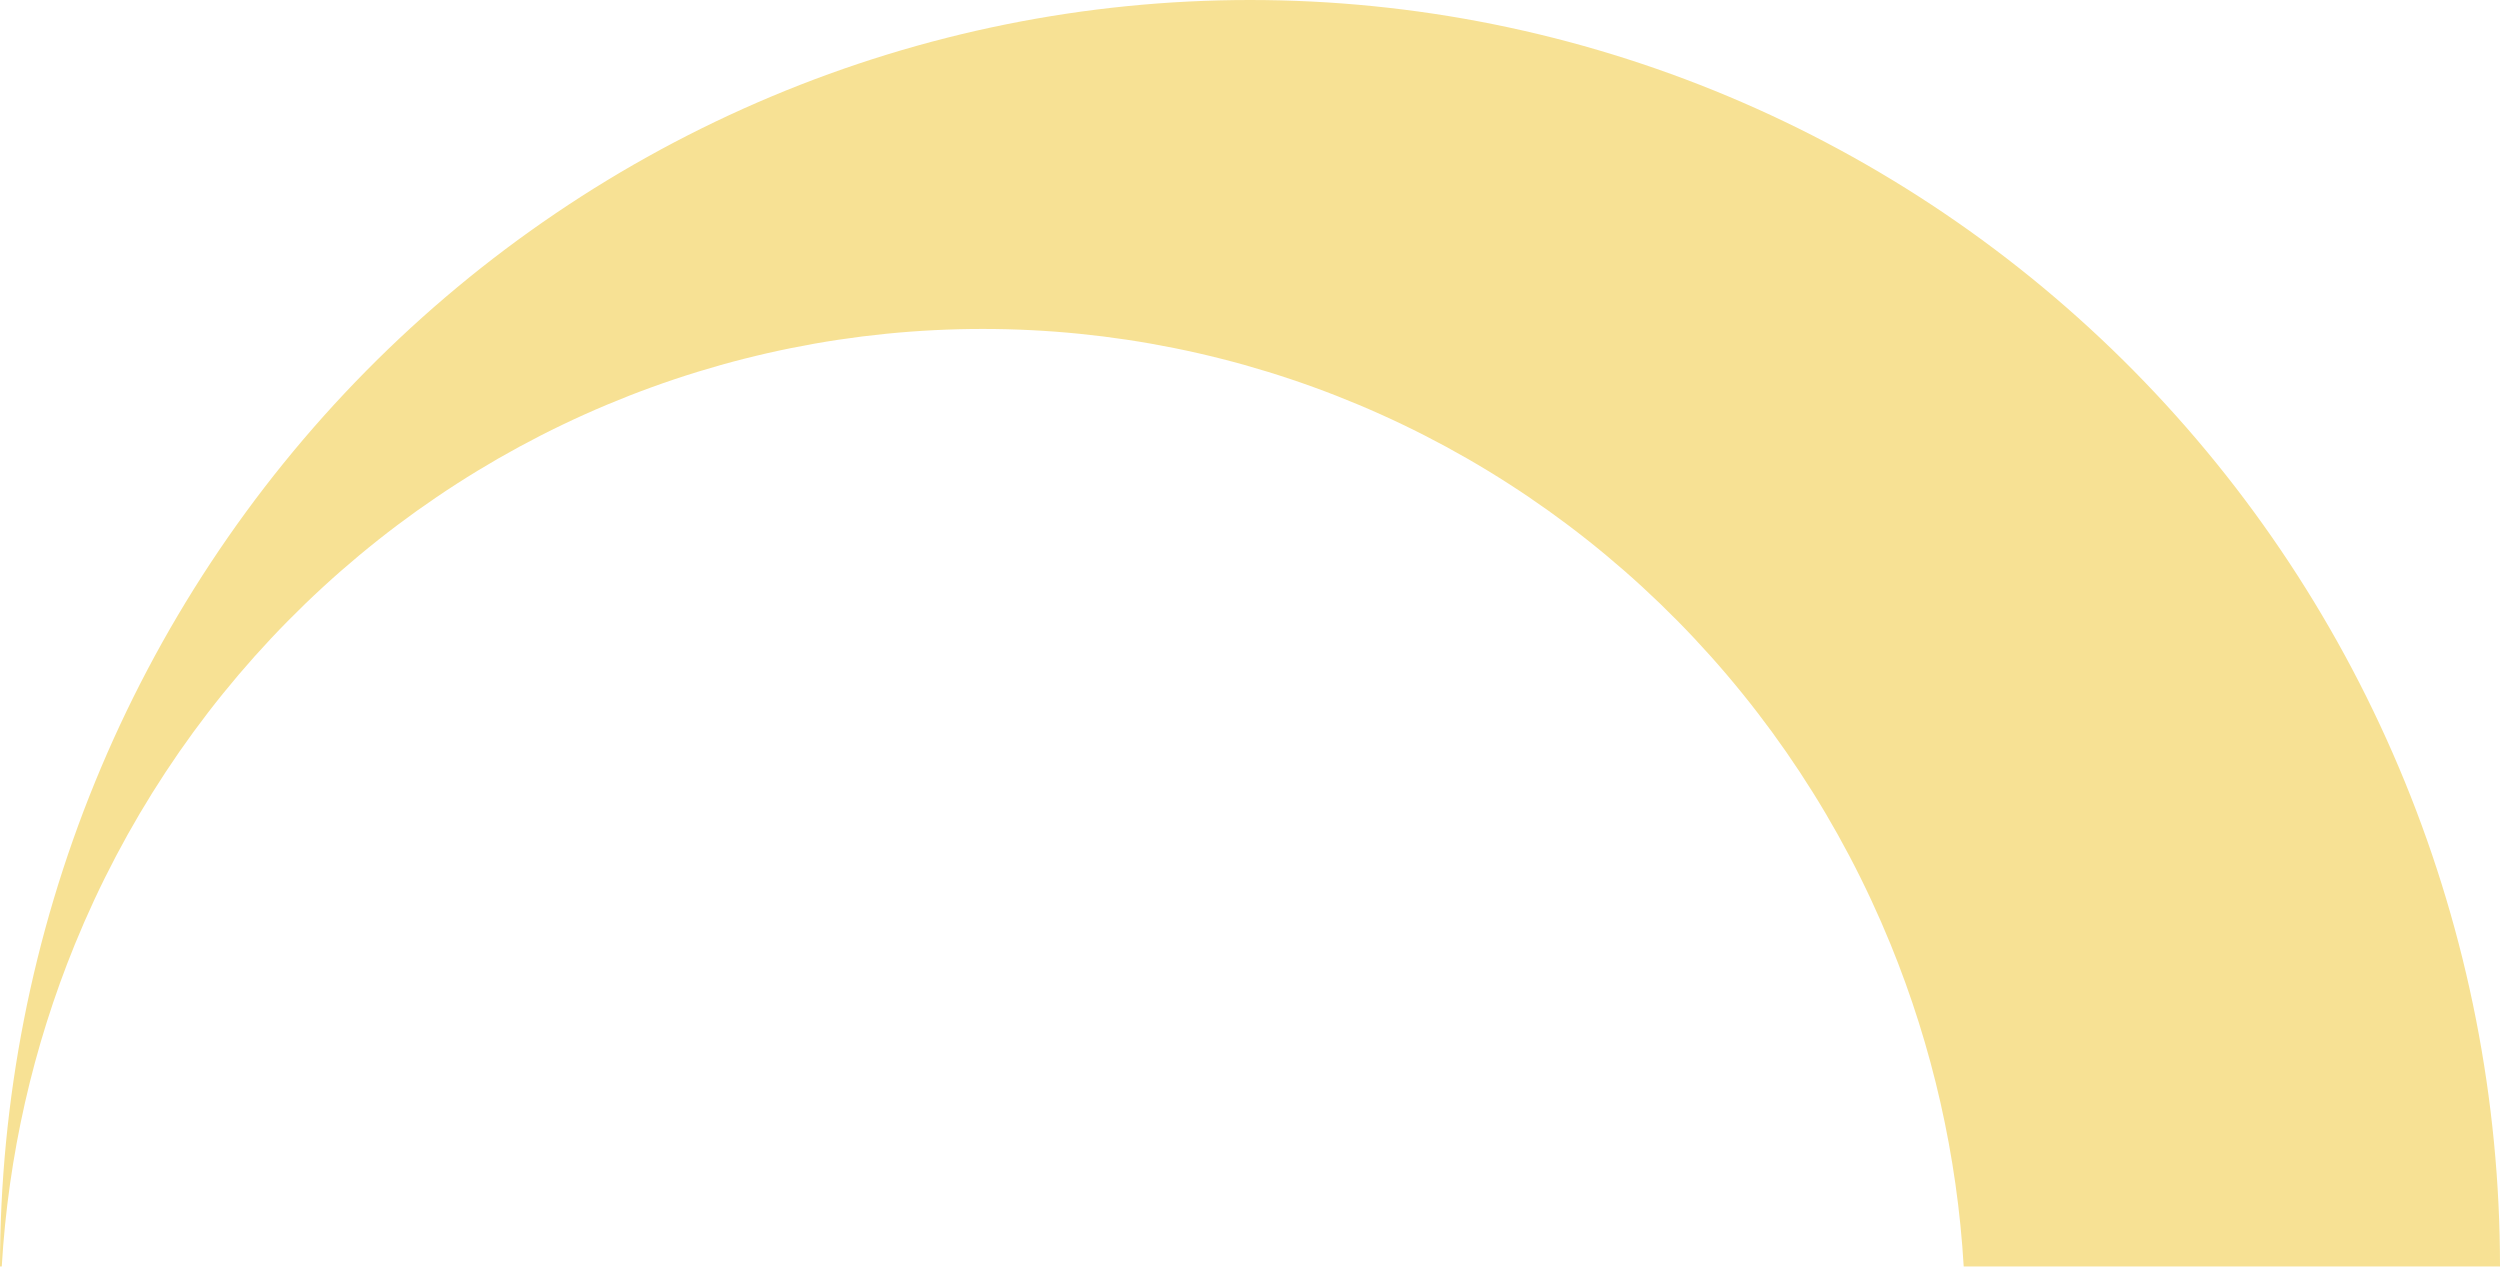 <svg width="899" height="456" viewBox="0 0 899 456" fill="none" xmlns="http://www.w3.org/2000/svg">
<path fill-rule="evenodd" clip-rule="evenodd" d="M864.784 281.135C887.373 336.388 899 395.609 899 455.414H706.147C703.8 415.659 694.938 376.525 679.879 339.638C662.12 296.134 636.089 256.607 603.274 223.311C570.459 190.015 531.501 163.603 488.626 145.584C445.751 127.564 399.798 118.289 353.39 118.289C306.982 118.289 261.029 127.564 218.153 145.584C175.278 163.603 136.321 190.015 103.505 223.311C70.69 256.607 44.66 296.134 26.9 339.638C11.841 376.525 2.979 415.659 0.632 455.414H0C-5.16049e-06 395.609 11.627 336.388 34.216 281.135C56.806 225.881 89.916 175.677 131.655 133.388C173.395 91.099 222.948 57.553 277.484 34.666C332.02 11.78 390.471 2.6142e-06 449.5 0C508.529 -2.6142e-06 566.98 11.78 621.516 34.666C676.052 57.553 725.605 91.099 767.344 133.388C809.084 175.677 842.194 225.881 864.784 281.135Z" fill="#F7E194"/>
</svg>
